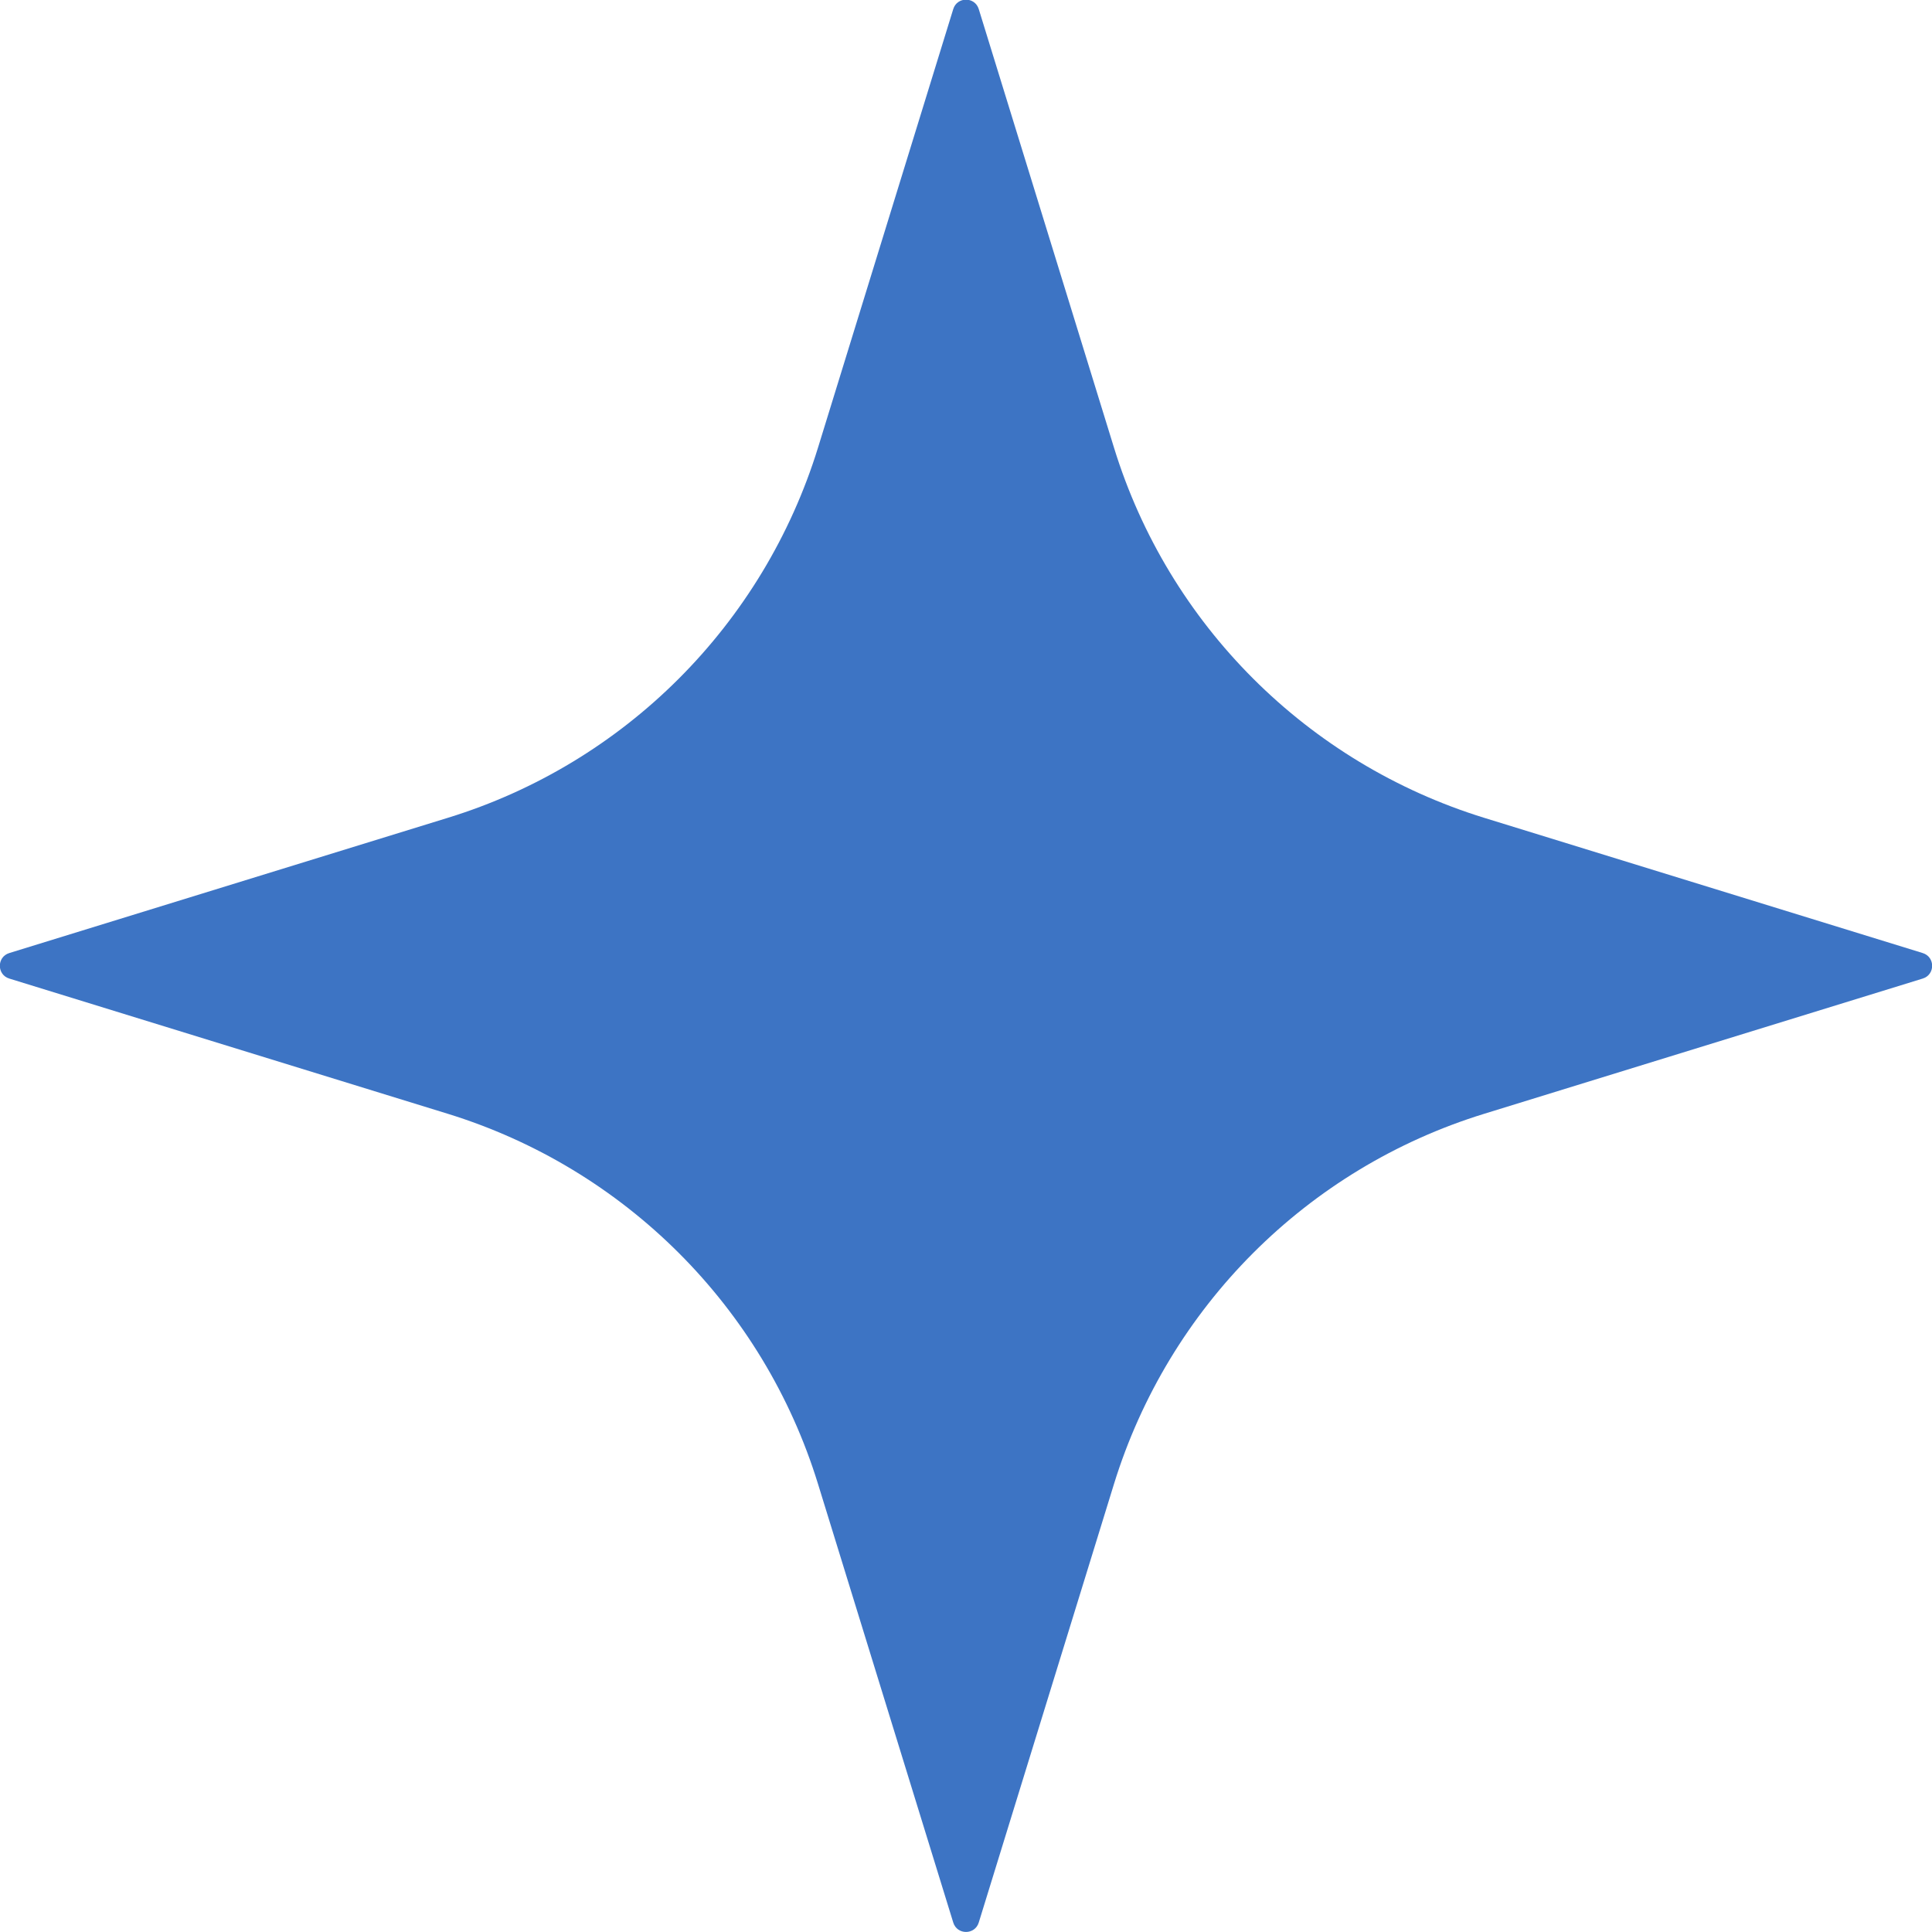 <?xml version="1.0" encoding="UTF-8"?> <svg xmlns="http://www.w3.org/2000/svg" xmlns:xlink="http://www.w3.org/1999/xlink" version="1.1" id="Слой_1" x="0px" y="0px" viewBox="0 0 100 100" style="enable-background:new 0 0 100 100;" xml:space="preserve"> <style type="text/css"> .st0{fill:#03134C;} .st1{fill:#8BBDEF;} .st2{fill:#3D74C4;} .st3{fill:#0A427F;} .st4{fill-rule:evenodd;clip-rule:evenodd;fill:#0A427F;} .st5{fill-rule:evenodd;clip-rule:evenodd;fill:#8BBDEF;} .st6{fill:#F4F6F9;} </style> <path class="st2" d="M49.34,99.51l-7-22.7c-2.82-9.16-10-16.33-19.16-19.16l-22.7-7c-0.65-0.2-0.65-1.12,0-1.32l22.7-7 c9.16-2.82,16.33-10,19.16-19.16l7-22.7c0.2-0.65,1.12-0.65,1.32,0l7,22.7c2.82,9.16,10,16.33,19.16,19.16l22.7,7 c0.65,0.2,0.65,1.12,0,1.32l-22.7,7c-9.16,2.82-16.33,10-19.16,19.16l-7,22.7C50.46,100.16,49.54,100.16,49.34,99.51z"></path> </svg> 
